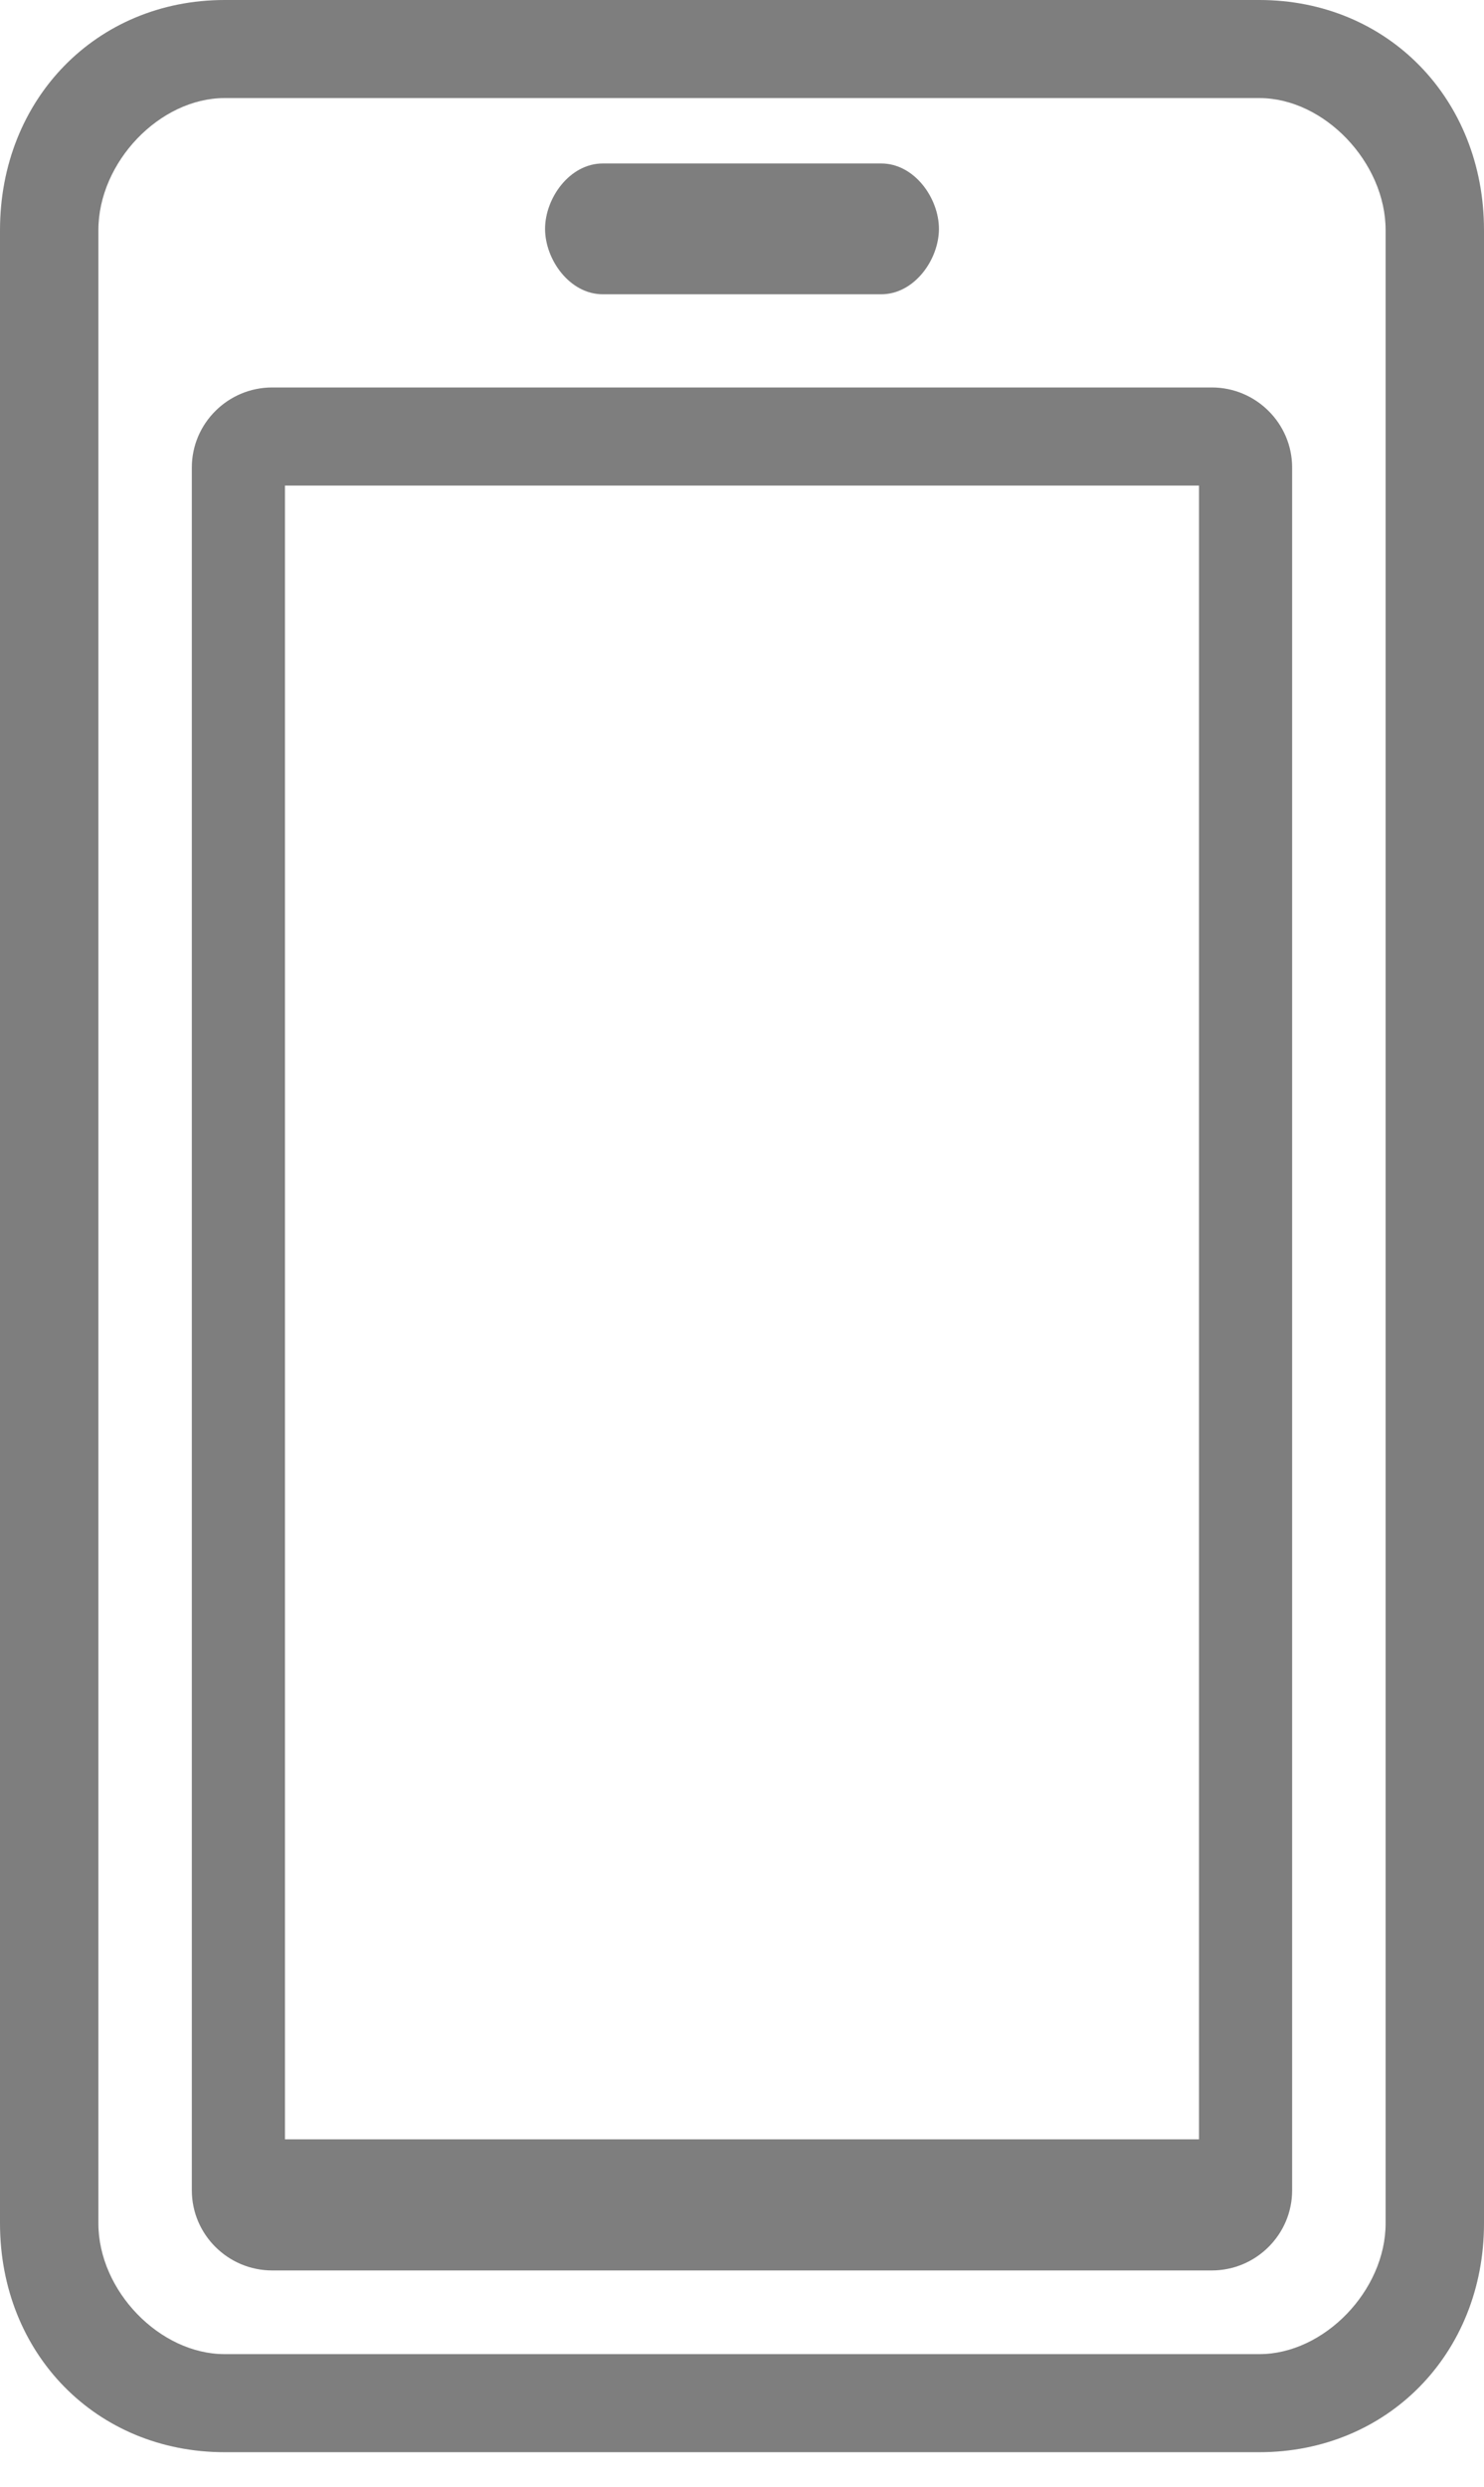 <svg width="37" height="62" viewBox="0 0 37 62" fill="none" xmlns="http://www.w3.org/2000/svg">
<g clip-path="url(#clip0_2003_7694)">
<path d="M31.399 0H5.601C2.404 0 0 2.47 0 5.738V55.425C0 58.677 2.404 61.13 5.601 61.13H31.399C34.588 61.13 37 58.677 37 55.425V5.738C37 2.462 34.596 0 31.399 0ZM34.547 5.738V55.425C34.547 57.096 33.018 58.685 31.399 58.685H5.601C3.982 58.685 2.453 57.104 2.453 55.425V5.738C2.453 4.043 3.982 2.445 5.601 2.445H31.399C33.018 2.445 34.547 4.051 34.547 5.738Z" fill="#7E7E7E"/>
<path d="M30.213 9.659H6.787C5.683 9.659 4.783 10.555 4.783 11.655V54.602C4.783 55.702 5.683 56.599 6.787 56.599H30.213C31.317 56.599 32.216 55.702 32.216 54.602V11.655C32.216 10.555 31.317 9.659 30.213 9.659ZM29.894 12.104V53.33H7.105V12.104H29.902H29.894Z" fill="#7E7E7E"/>
<path d="M15.029 7.336H21.971C22.797 7.336 23.41 6.472 23.41 5.705C23.41 4.939 22.797 4.075 21.971 4.075H15.029C14.203 4.075 13.59 4.939 13.59 5.705C13.59 6.472 14.203 7.336 15.029 7.336Z" fill="#7E7E7E"/>
</g>
<defs>
<clipPath id="clip0_2003_7694">
<rect width="37" height="61.13" fill="white"/>
</clipPath>
</defs>
</svg>
